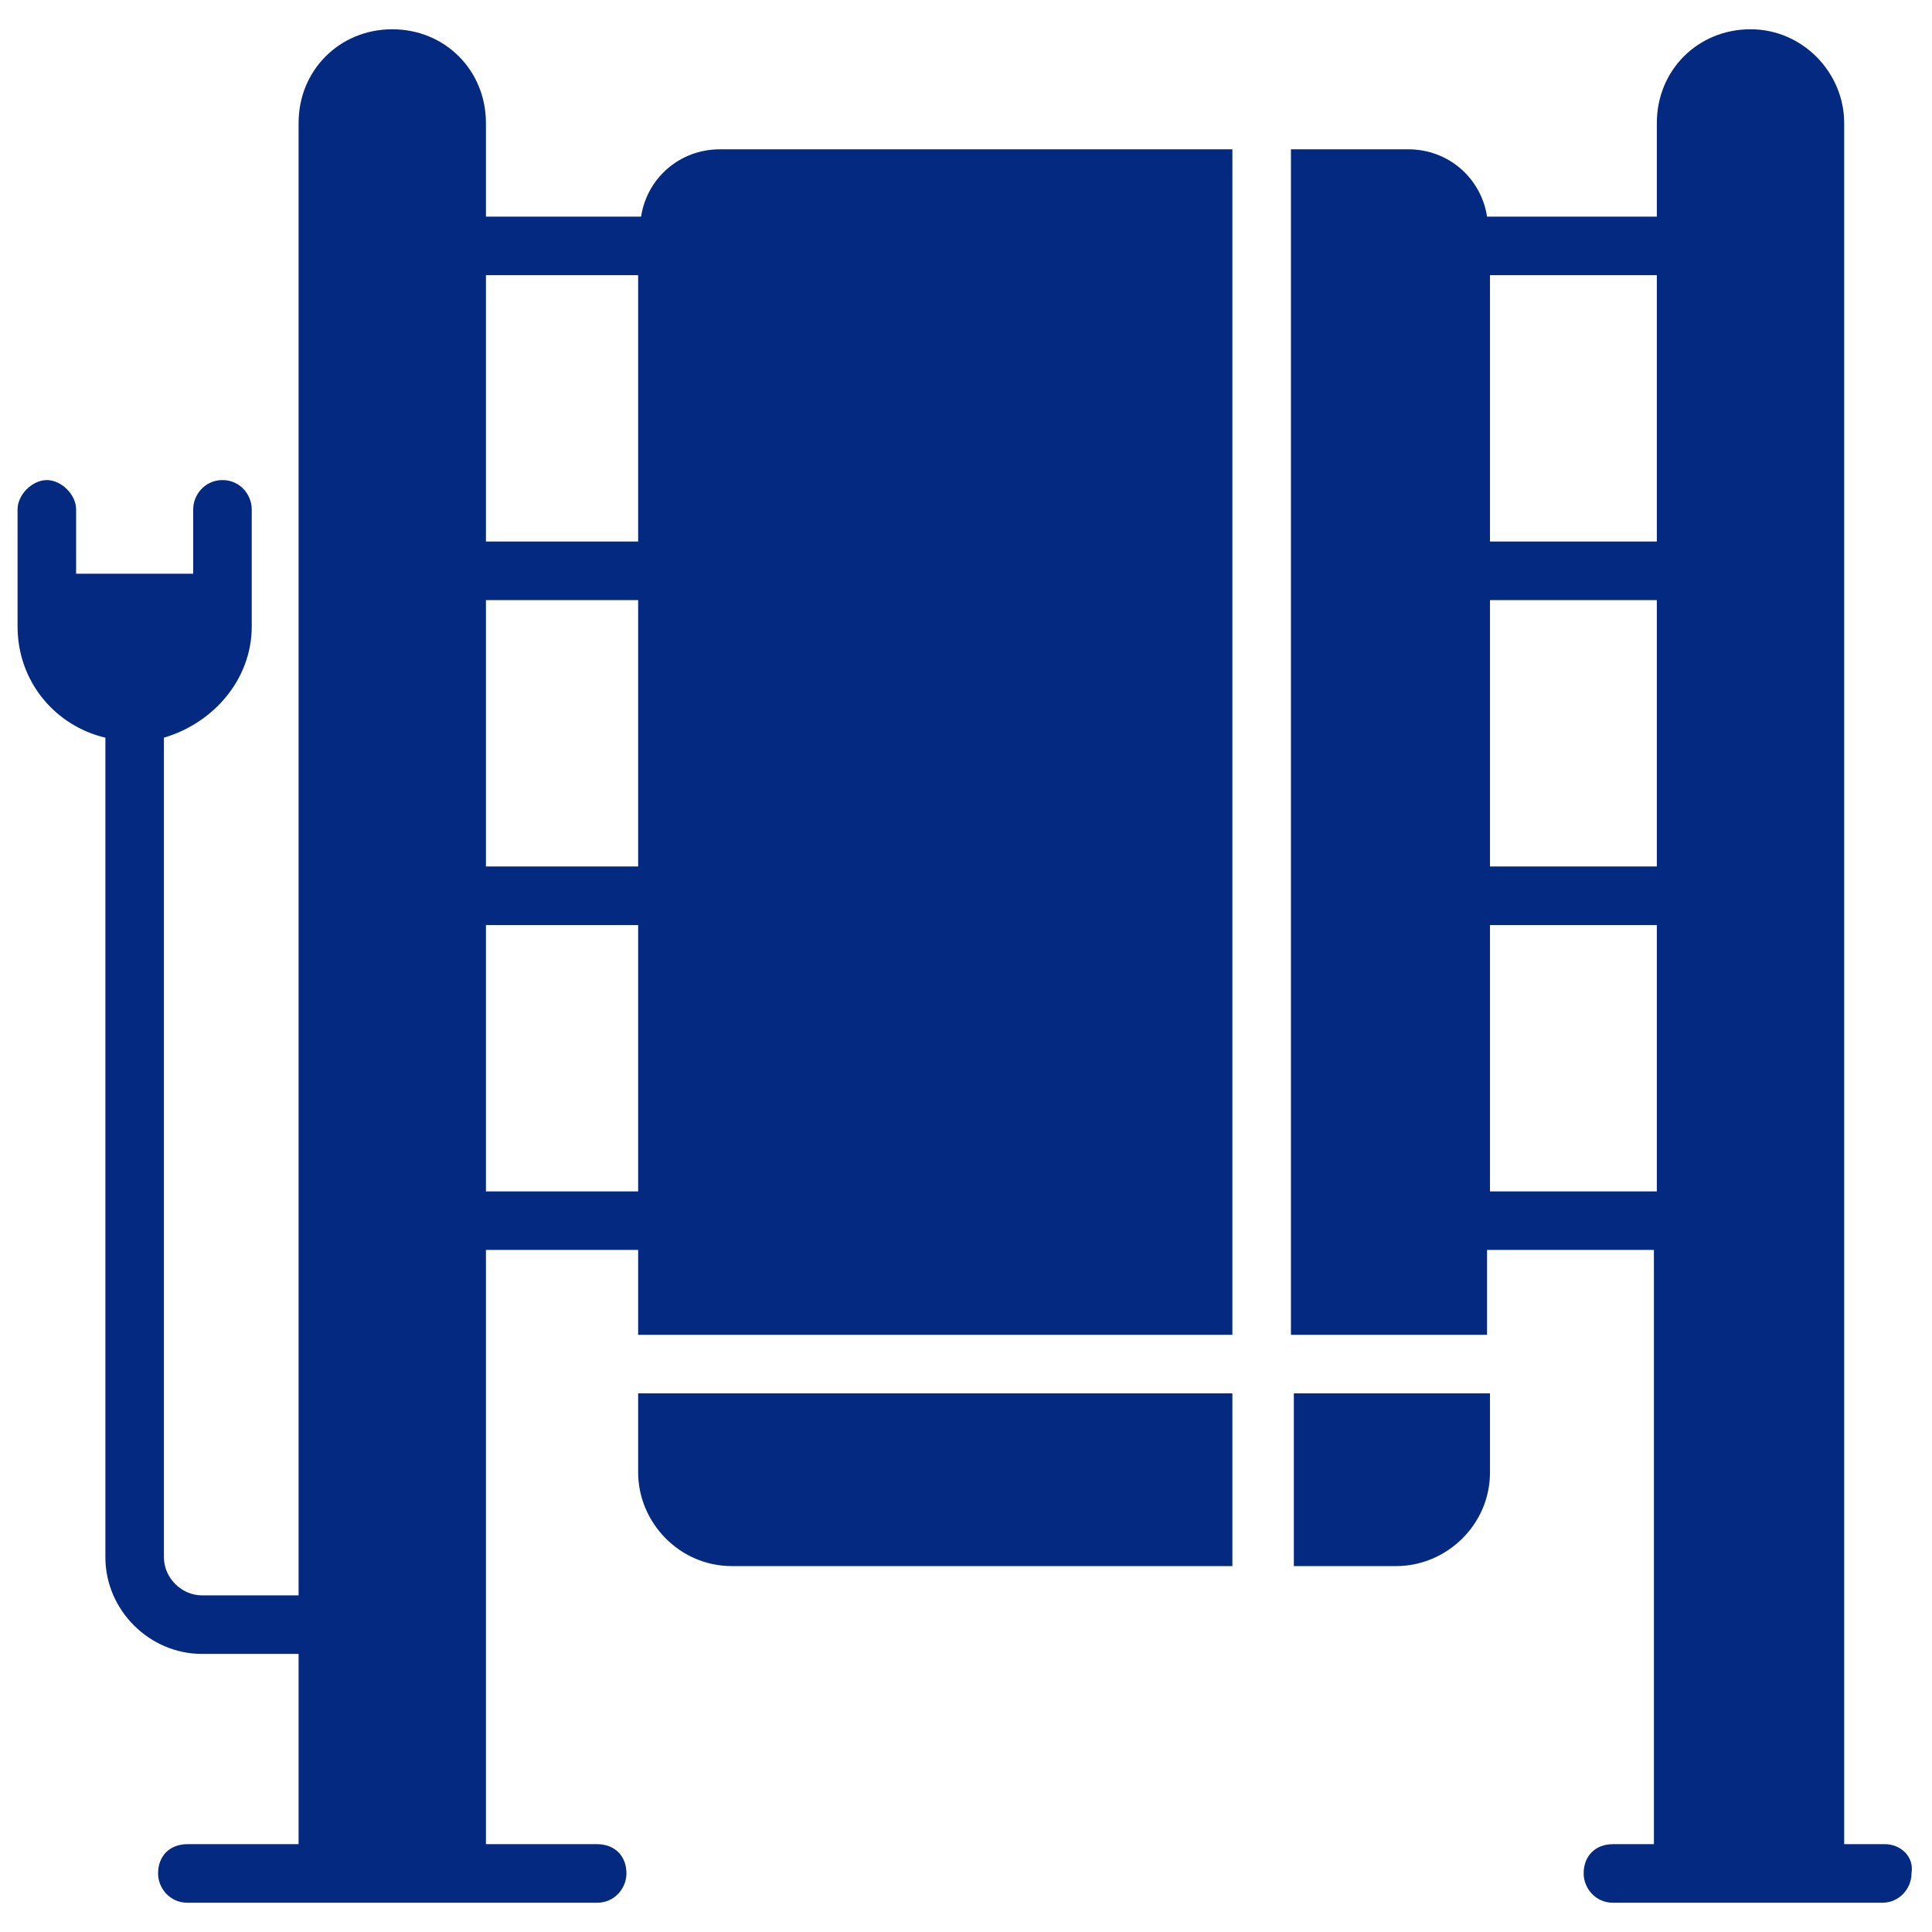 <svg height='100px' width='100px'  fill="#032980" xmlns="http://www.w3.org/2000/svg" xmlns:xlink="http://www.w3.org/1999/xlink" version="1.1" x="0px" y="0px" viewBox="0 0 66 66" enable-background="new 0 0 66 66" xml:space="preserve"><g><g><path d="M64.4,63H63V4.2C63,2.5,61.6,1,59.8,1s-3.2,1.4-3.2,3.2v3.2h-5.8c-0.2-1.3-1.3-2.3-2.7-2.3h-4v40.5h6.7v-2.9h5.7V63h-1.4    c-0.6,0-1,0.4-1,1c0,0.5,0.4,1,1,1h9.2c0.6,0,1-0.5,1-1C65.4,63.4,64.9,63,64.4,63z M56.6,40.7h-5.7v-9.1h5.7V40.7z M56.6,29.6    h-5.7v-9.1h5.7V29.6z M56.6,18.5h-5.7V9.4h5.7V18.5z"></path></g><g><path d="M21.9,7.4h-5.3V4.2c0-1.8-1.4-3.2-3.2-3.2c-1.8,0-3.2,1.4-3.2,3.2v50.3H6.9c-0.7,0-1.3-0.6-1.3-1.3v-28c1.7-0.5,3-2,3-3.8    v-4c0-0.5-0.4-1-1-1s-1,0.5-1,1v2.2h-4v-2.2c0-0.5-0.5-1-1-1s-1,0.5-1,1v4c0,1.9,1.3,3.4,3,3.8v28c0,1.8,1.5,3.3,3.3,3.3h3.3V63    H6.4c-0.6,0-1,0.4-1,1c0,0.5,0.4,1,1,1h14c0.6,0,1-0.5,1-1c0-0.6-0.4-1-1-1h-3.8V42.7h5.2v2.9h20.3V5.1H24.6    C23.2,5.1,22.1,6.1,21.9,7.4z M16.6,20.5h5.2v9.1h-5.2V20.5z M21.8,9.4v9.1h-5.2V9.4H21.8z M16.6,40.7v-9.1h5.2v9.1H16.6z"></path></g><g><path d="M21.8,50.3c0,1.7,1.4,3.2,3.2,3.2h17.1v-5.9H21.8V50.3z"></path></g><g><path d="M44.1,53.5h3.6c1.7,0,3.2-1.4,3.2-3.2v-2.7h-6.7V53.5z"></path></g></g></svg>